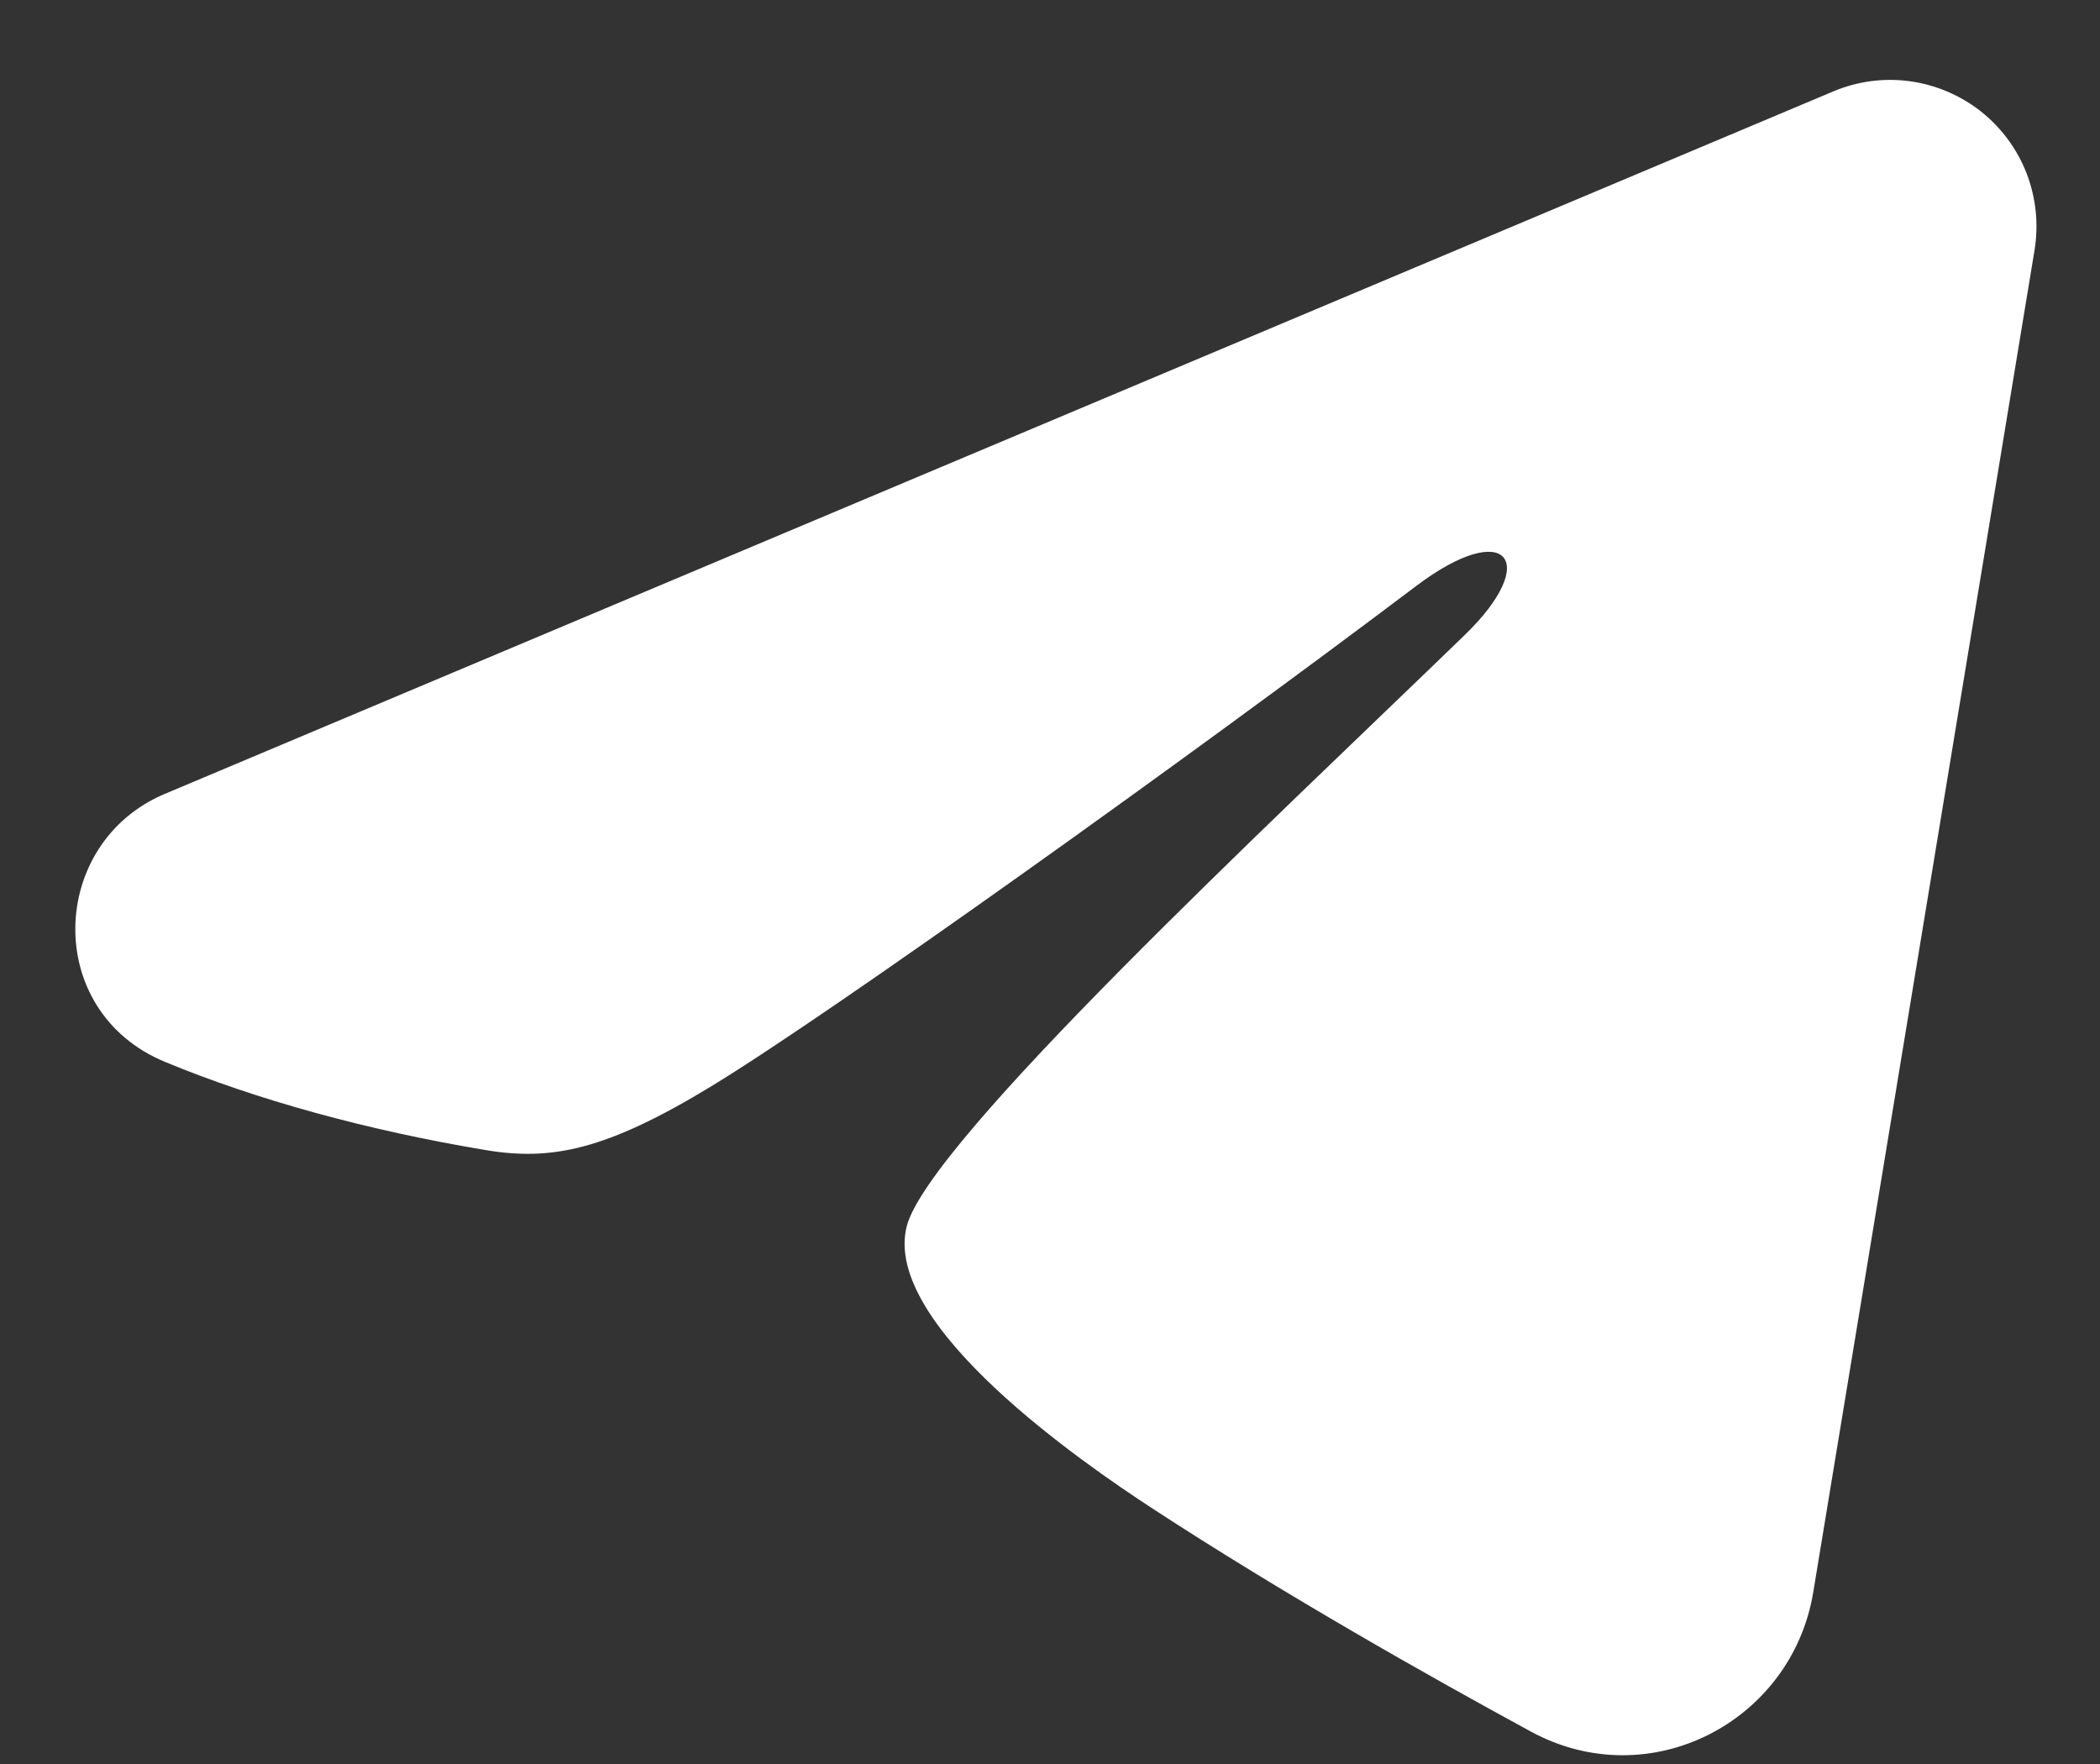 <?xml version="1.0" encoding="UTF-8"?> <svg xmlns="http://www.w3.org/2000/svg" width="25" height="21" viewBox="0 0 25 21" fill="none"><rect x="0" y="0" width="25" height="21" fill="#333333" stroke="none"/><path fill-rule="evenodd" clip-rule="evenodd" d="M21.825 1.088C22.112 0.967 22.427 0.925 22.735 0.967C23.044 1.009 23.335 1.133 23.58 1.325C23.825 1.518 24.013 1.773 24.126 2.063C24.238 2.354 24.271 2.669 24.221 2.976L21.586 18.957C21.33 20.498 19.639 21.382 18.225 20.614C17.043 19.972 15.287 18.982 13.707 17.95C12.917 17.433 10.497 15.777 10.794 14.6C11.05 13.592 15.116 9.808 17.439 7.558C18.351 6.674 17.935 6.164 16.858 6.977C14.184 8.996 9.891 12.066 8.471 12.93C7.219 13.692 6.566 13.822 5.786 13.692C4.361 13.455 3.041 13.088 1.963 12.641C0.506 12.037 0.577 10.034 1.962 9.451L21.825 1.088Z" fill="white"></path></svg> 